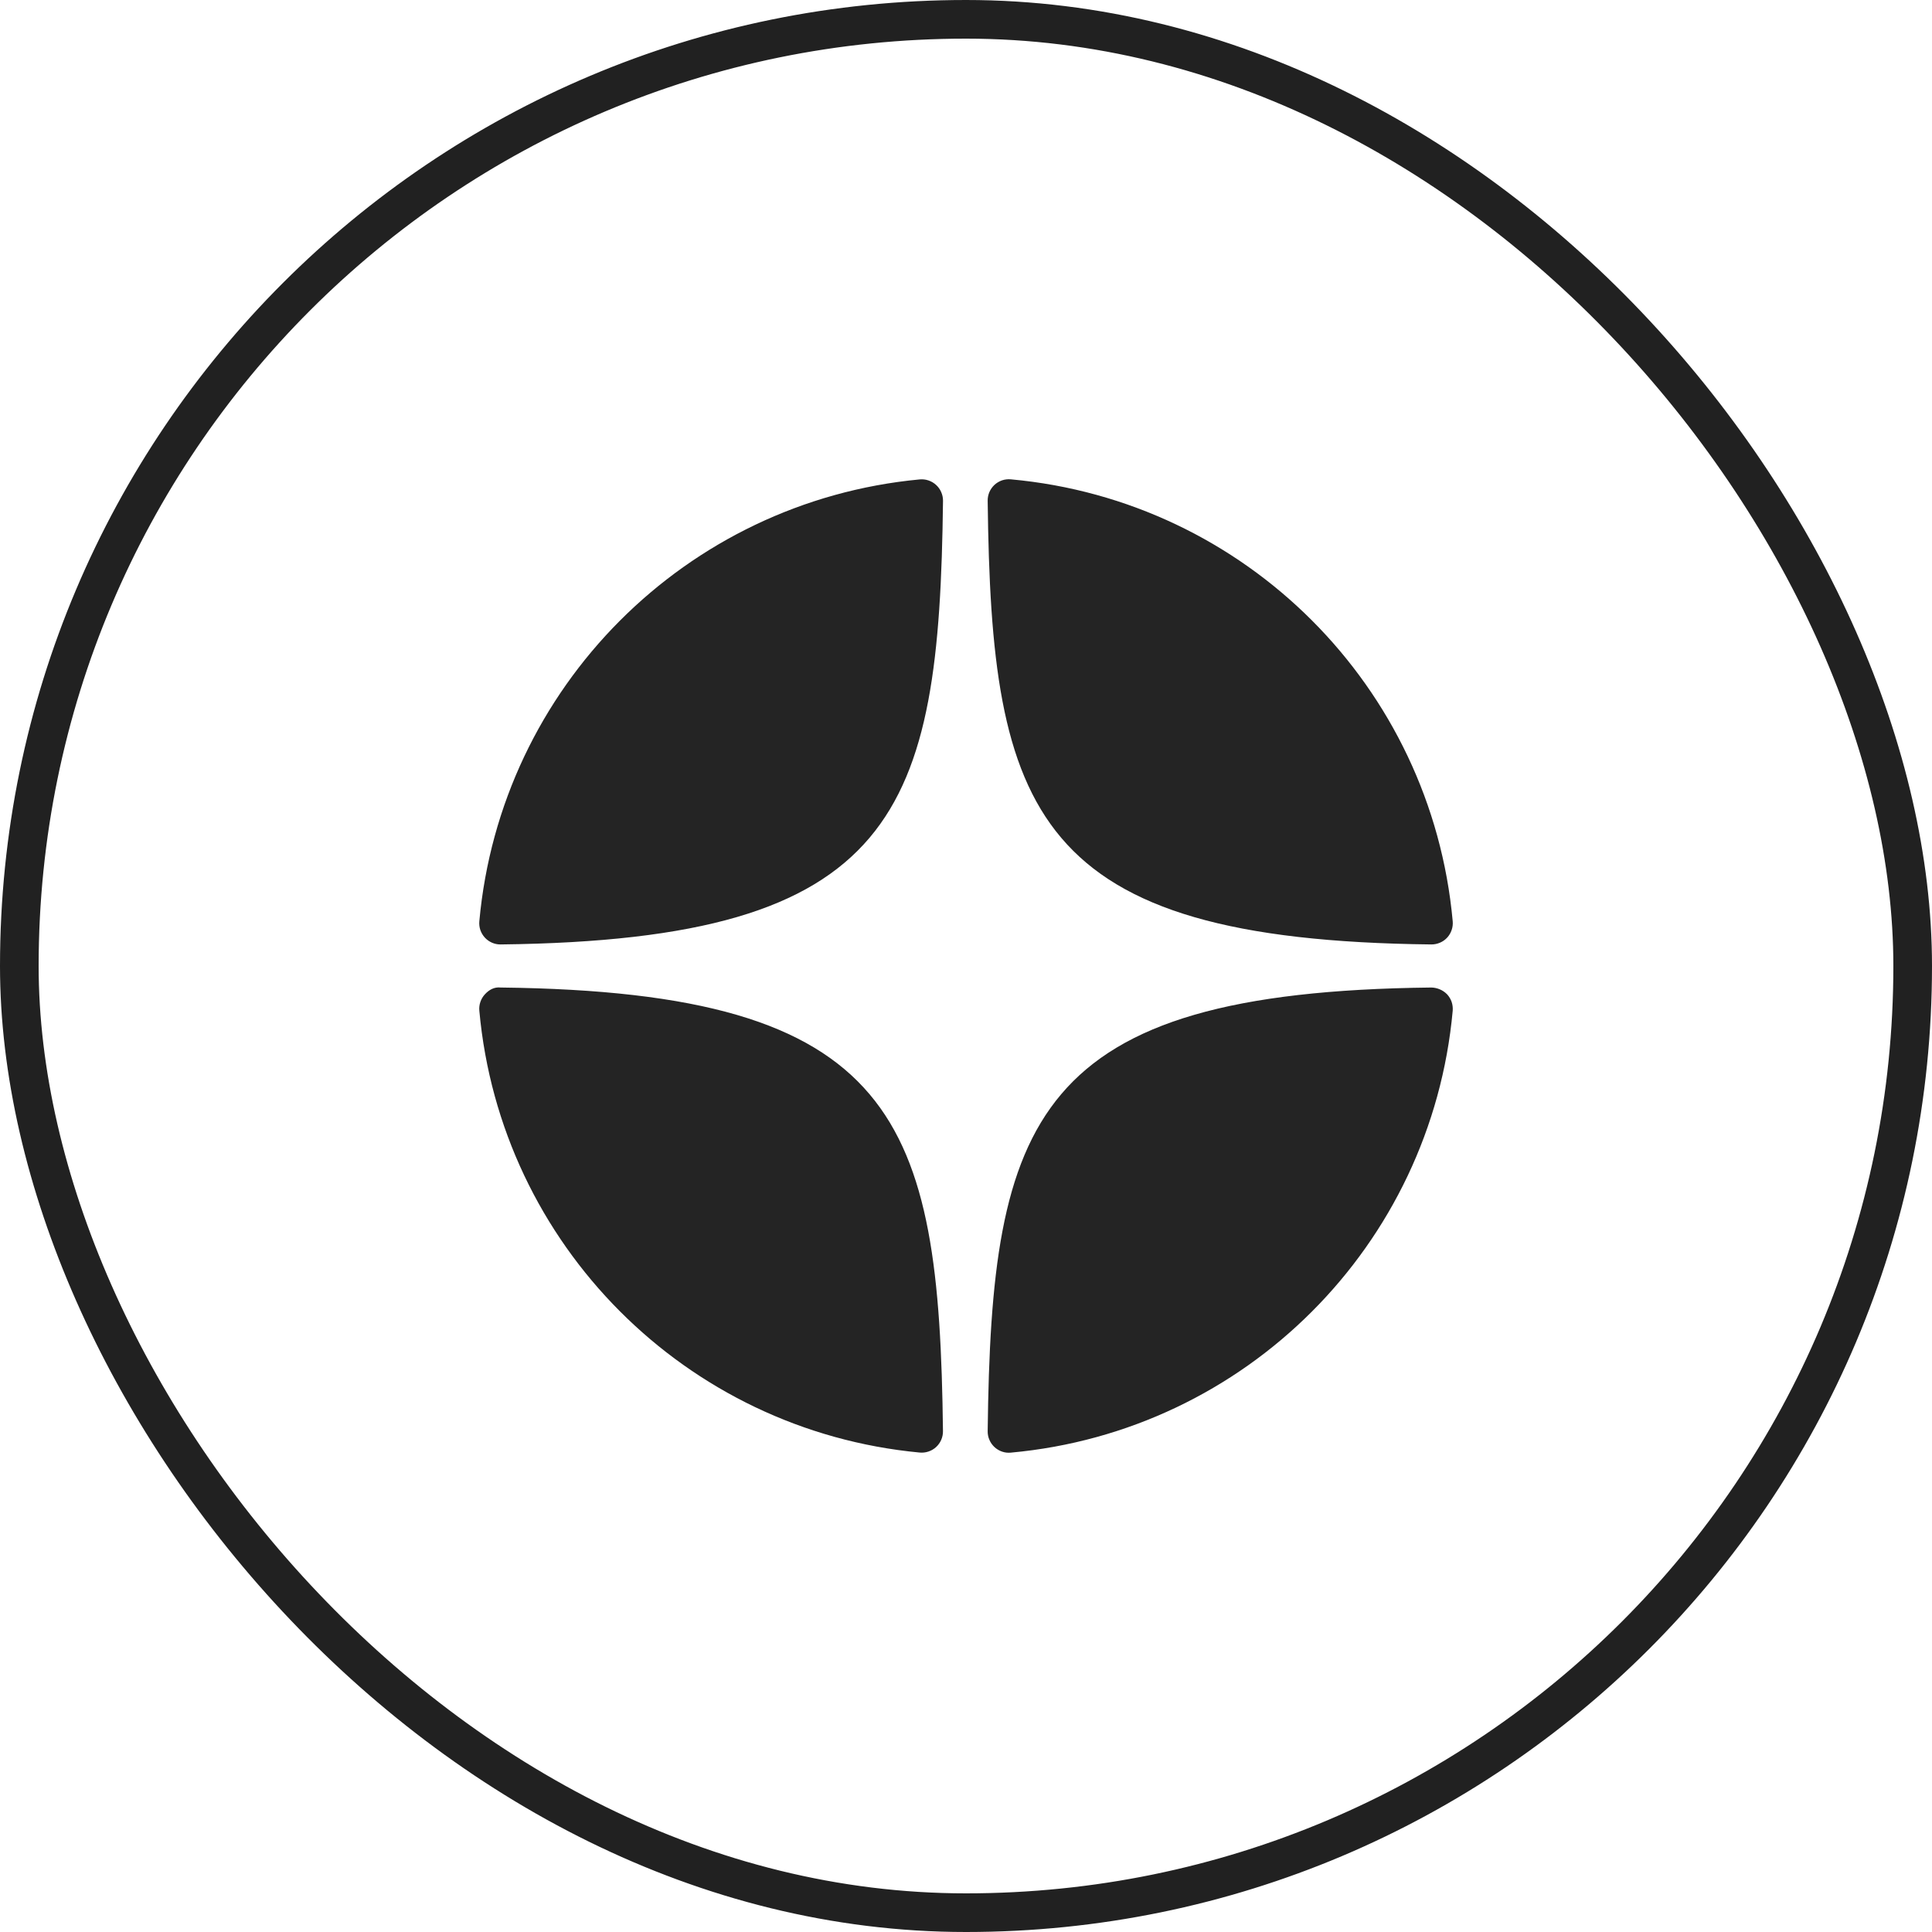 <?xml version="1.0" encoding="UTF-8"?> <svg xmlns="http://www.w3.org/2000/svg" width="50" height="50" viewBox="0 0 50 50" fill="none"><rect x="0.5" y="0.5" width="49" height="49" rx="24.5" stroke="#212121"></rect><path d="M37.042 24.442H37.048C37.124 24.442 37.2 24.426 37.27 24.395C37.34 24.365 37.403 24.32 37.455 24.263C37.506 24.207 37.545 24.14 37.569 24.067C37.594 23.995 37.603 23.918 37.596 23.842C37.044 17.768 32.235 12.958 26.16 12.405C26.084 12.398 26.006 12.407 25.934 12.431C25.861 12.456 25.794 12.496 25.737 12.548C25.681 12.601 25.636 12.664 25.605 12.735C25.575 12.806 25.56 12.882 25.561 12.959C25.656 21.031 26.721 24.329 37.042 24.442ZM37.042 25.557C26.721 25.67 25.657 28.968 25.561 37.04C25.56 37.117 25.575 37.194 25.606 37.264C25.636 37.335 25.681 37.398 25.738 37.451C25.794 37.503 25.861 37.543 25.934 37.568C26.007 37.593 26.084 37.602 26.161 37.594C32.235 37.041 37.044 32.232 37.596 26.157C37.602 26.081 37.593 26.003 37.569 25.931C37.544 25.858 37.504 25.791 37.452 25.734C37.398 25.679 37.335 25.635 37.264 25.605C37.194 25.575 37.118 25.558 37.042 25.557ZM23.803 12.407C17.748 12.977 12.954 17.786 12.405 23.843C12.398 23.919 12.407 23.996 12.431 24.068C12.456 24.141 12.495 24.207 12.547 24.264C12.598 24.32 12.661 24.365 12.731 24.396C12.801 24.427 12.876 24.443 12.953 24.442H12.96C23.246 24.324 24.308 21.027 24.405 12.961C24.406 12.884 24.39 12.808 24.359 12.737C24.329 12.666 24.284 12.603 24.227 12.551C24.17 12.498 24.103 12.459 24.03 12.434C23.957 12.409 23.88 12.4 23.803 12.407ZM12.959 25.557C12.788 25.538 12.654 25.619 12.549 25.733C12.496 25.79 12.457 25.857 12.432 25.93C12.407 26.002 12.398 26.08 12.405 26.156C12.954 32.213 17.748 37.023 23.803 37.592C23.88 37.599 23.957 37.59 24.03 37.565C24.103 37.541 24.17 37.501 24.227 37.449C24.284 37.396 24.329 37.333 24.359 37.262C24.39 37.191 24.405 37.114 24.404 37.038C24.308 28.972 23.246 25.675 12.959 25.557Z" fill="#242424"></path></svg> 